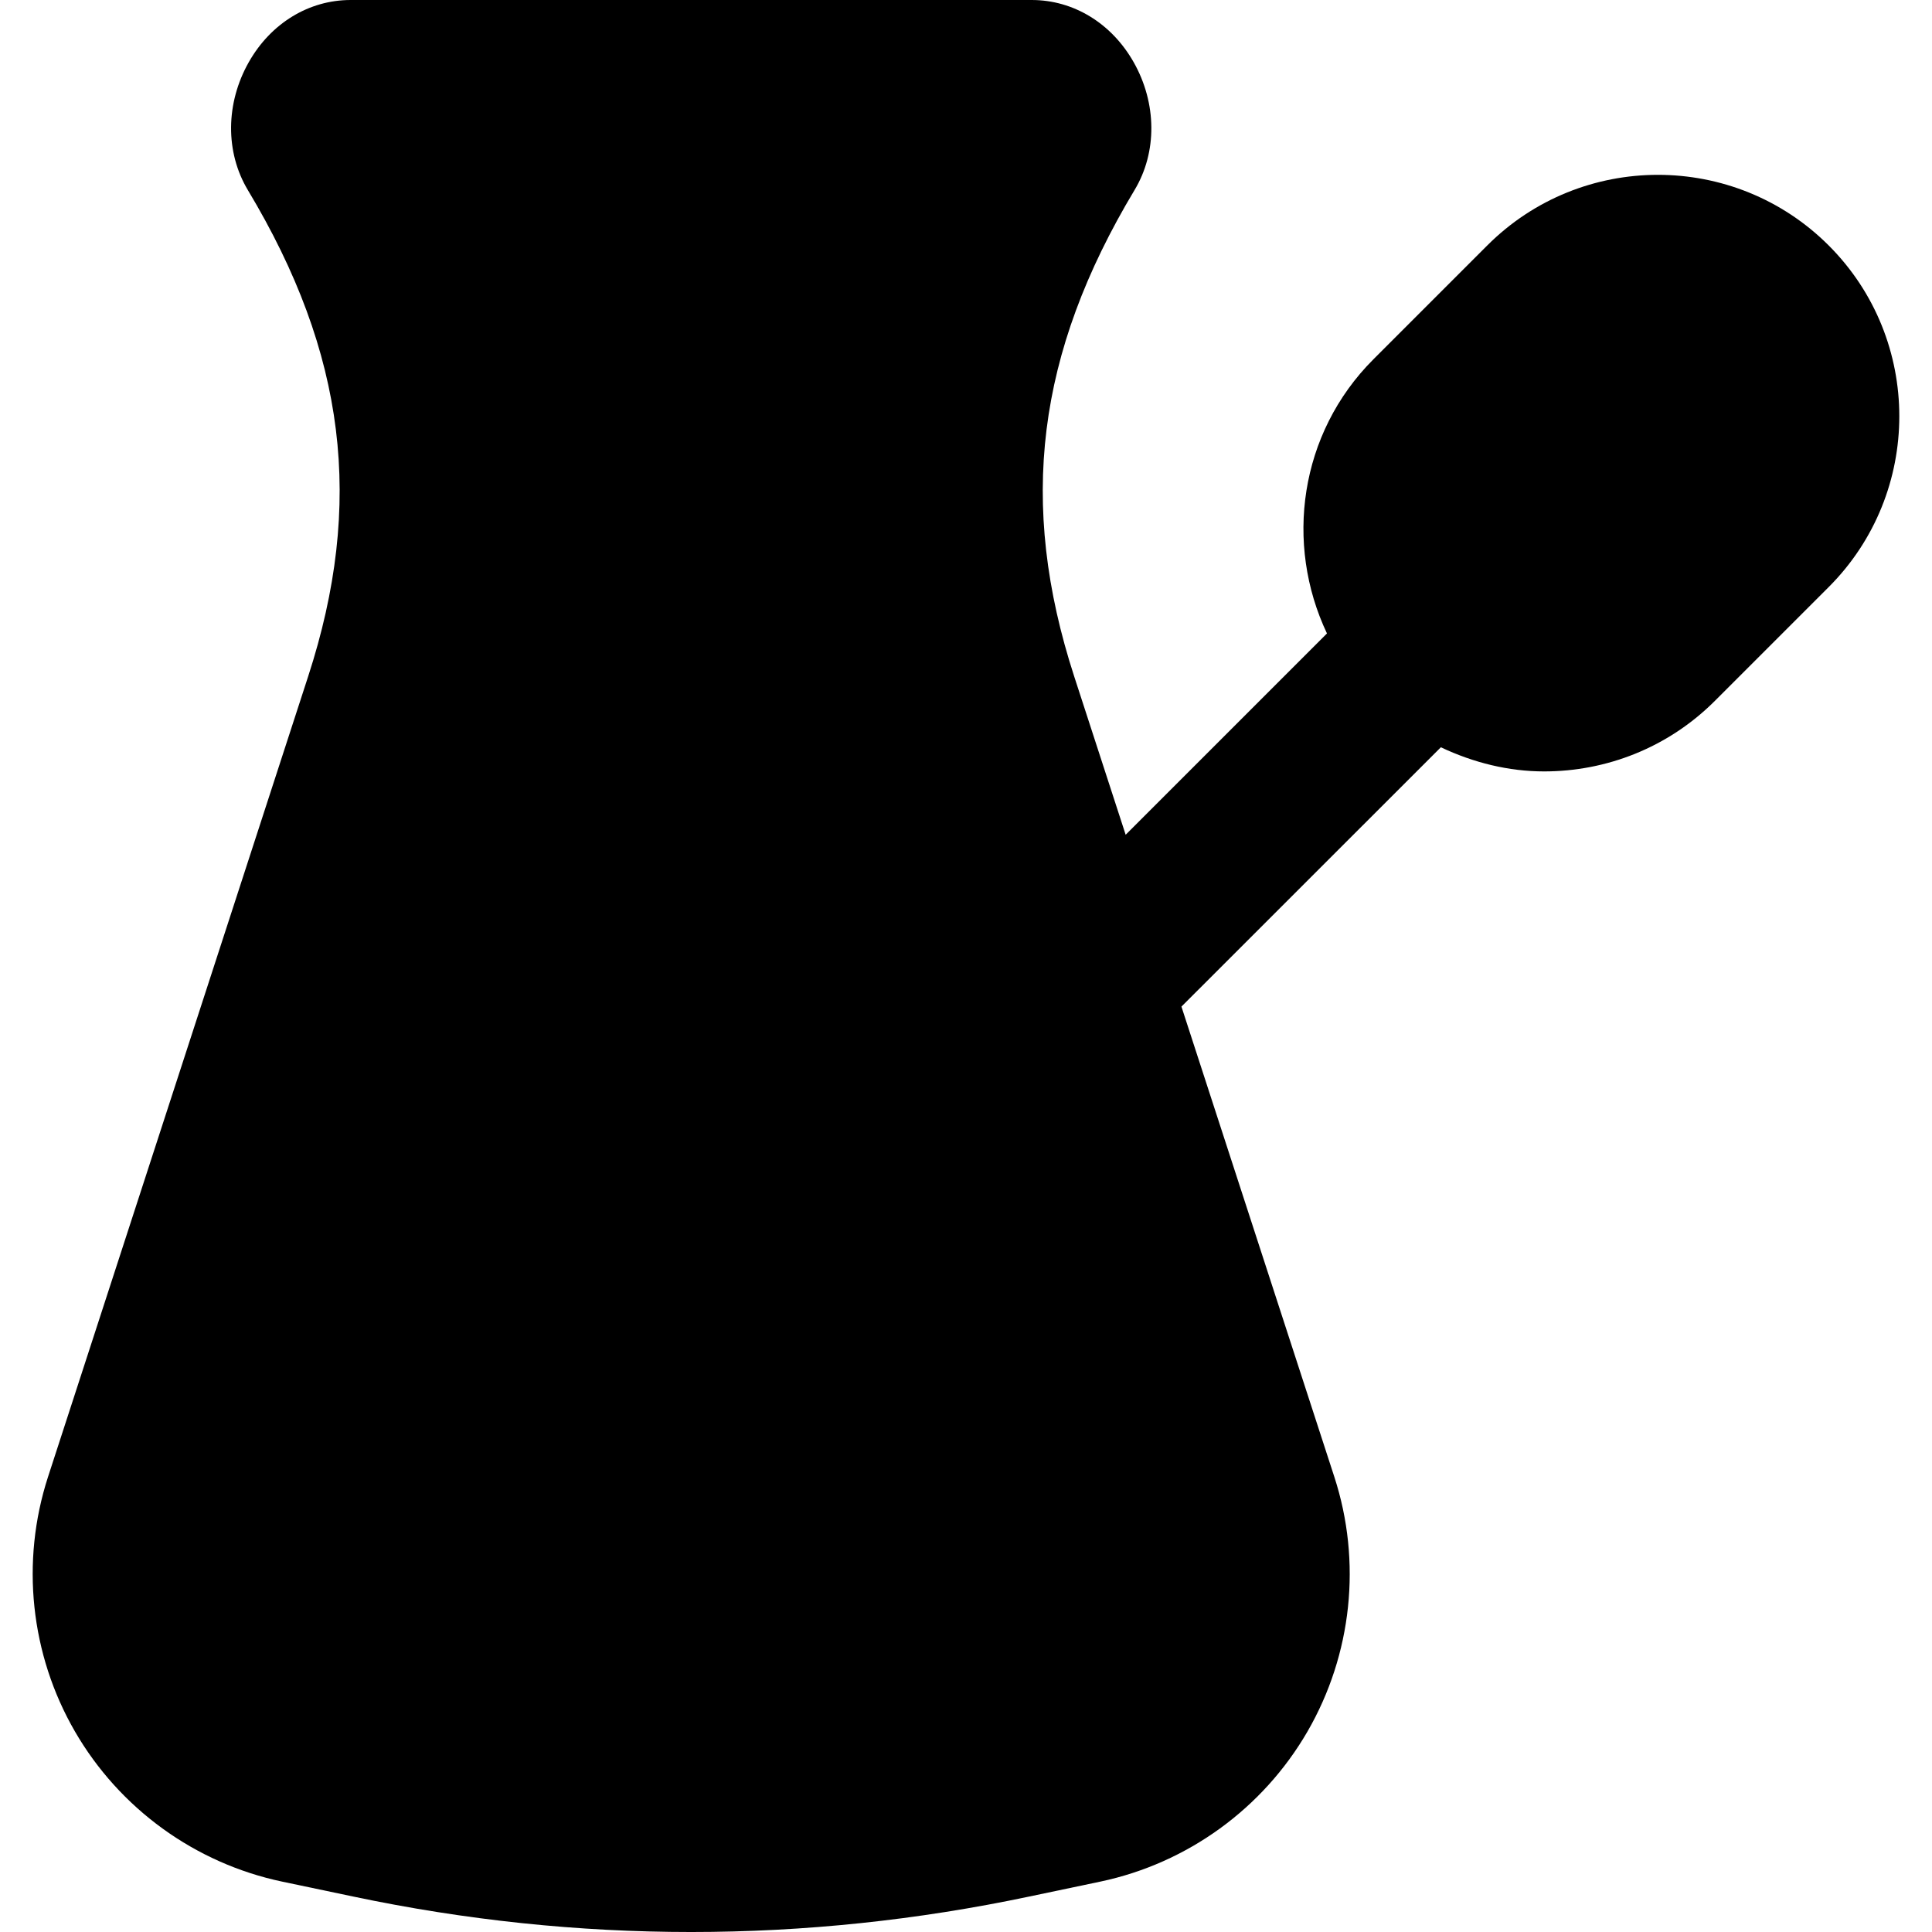 <?xml version="1.0" encoding="iso-8859-1"?>
<!-- Generator: Adobe Illustrator 19.0.0, SVG Export Plug-In . SVG Version: 6.00 Build 0)  -->
<svg version="1.1" id="Layer_1" xmlns="http://www.w3.org/2000/svg" xmlns:xlink="http://www.w3.org/1999/xlink" x="0px" y="0px"
	 viewBox="0 0 512.064 512.064" style="enable-background:new 0 0 512.064 512.064;" xml:space="preserve">
<g>
	<g>
		<path d="M484.695,65.067c-24.96-24.96-65.557-24.981-90.517,0l-30.165,30.165c-19.648,19.648-23.573,48.896-12.309,72.661
			l-53.355,53.355l-13.632-41.941c-14.912-45.888-9.984-85.675,16-128.96c6.016-10.005,5.909-22.997-0.256-33.877
			C294.615,6.165,284.525,0,273.453,0H92.951C81.879,0,71.789,6.144,65.943,16.469c-6.165,10.88-6.272,23.851-0.256,33.899
			c25.984,43.285,30.912,83.051,15.979,128.939l-68.949,212.16c-7.275,22.464-4.672,47.04,7.147,67.456
			c11.819,20.416,31.829,34.923,54.912,39.787l18.795,3.947c29.739,6.272,59.669,9.408,89.621,9.408
			c29.952,0,59.904-3.136,89.643-9.408l18.795-3.947c23.083-4.864,43.093-19.371,54.912-39.787
			c11.819-20.437,14.421-45.013,7.125-67.456l-40.533-124.672l68.757-68.736c8.661,4.096,17.963,6.4,27.371,6.4
			c16.405,0,32.789-6.229,45.269-18.709l30.165-30.165C509.634,130.624,509.634,90.005,484.695,65.067z"/>
	</g>
</g>
<g>
</g>
<g>
</g>
<g>
</g>
<g>
</g>
<g>
</g>
<g>
</g>
<g>
</g>
<g>
</g>
<g>
</g>
<g>
</g>
<g>
</g>
<g>
</g>
<g>
</g>
<g>
</g>
<g>
</g>
</svg>
